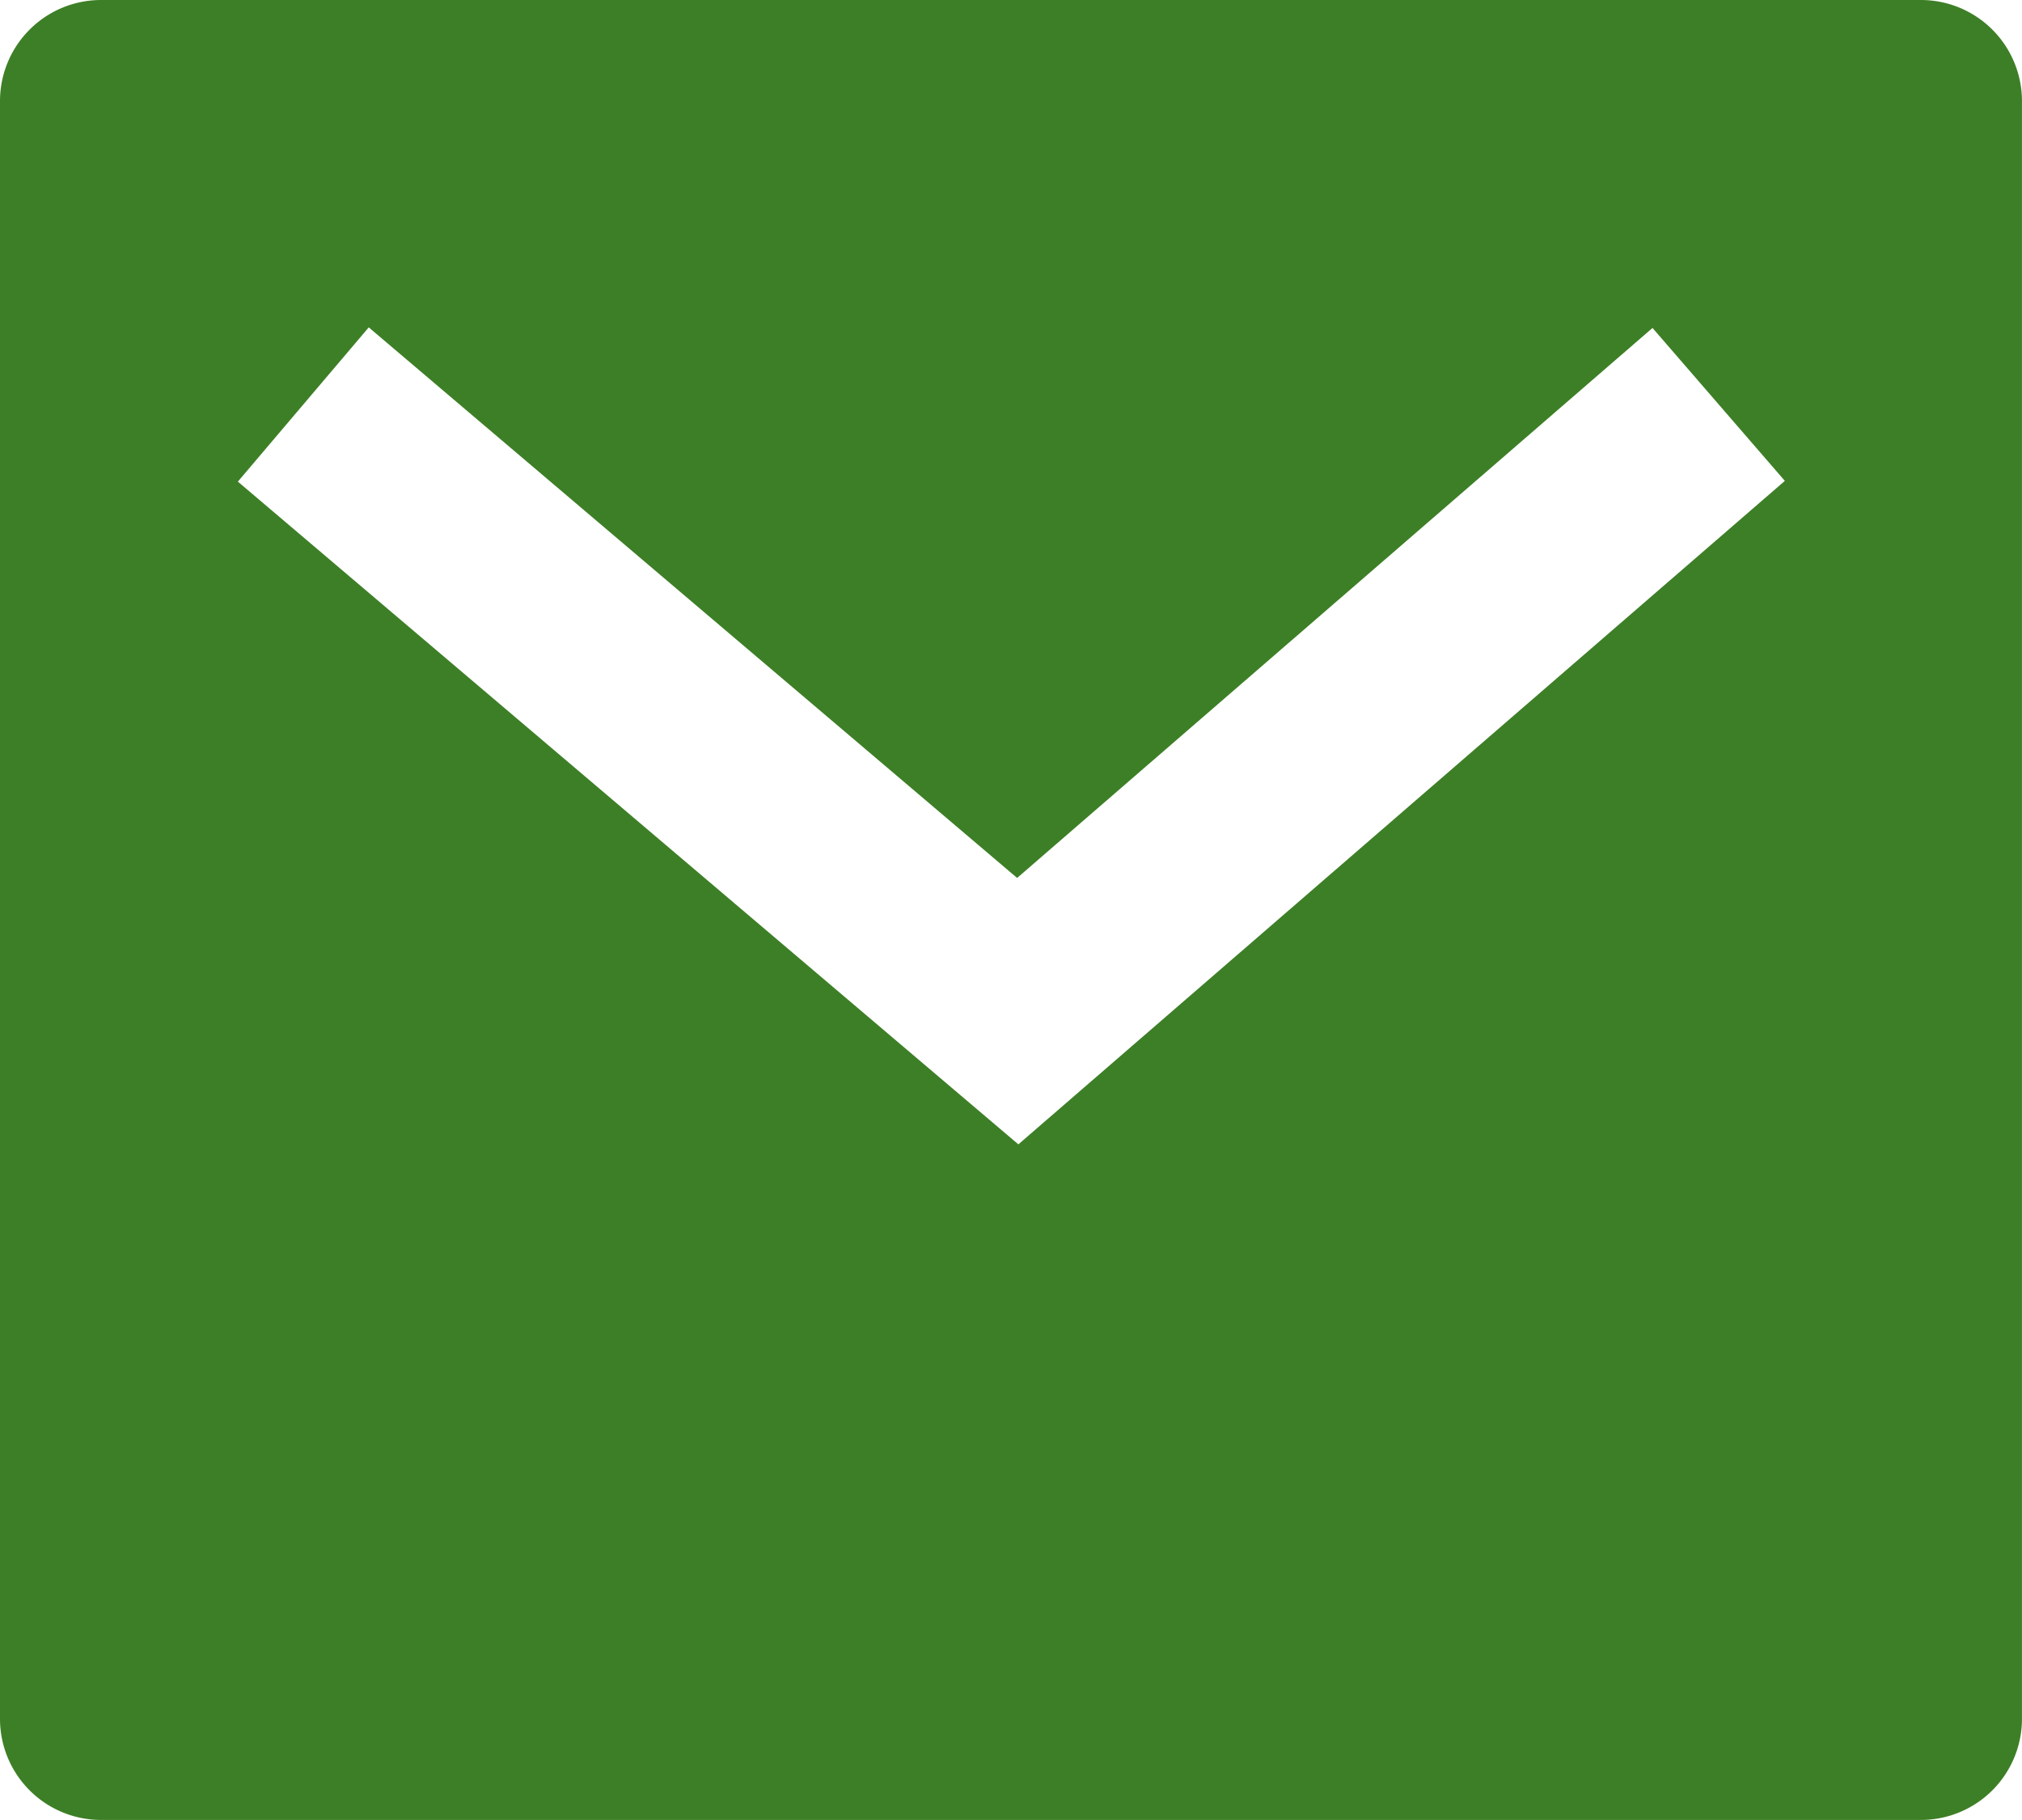 <svg height="44.213" viewBox="0 0 49.126 44.213" width="49.126" xmlns="http://www.w3.org/2000/svg"><path d="m4.456 3h44.213a2.456 2.456 0 0 1 2.456 2.456v39.3a2.456 2.456 0 0 1 -2.456 2.456h-44.213a2.456 2.456 0 0 1 -2.456-2.455v-39.301a2.456 2.456 0 0 1 2.456-2.456zm22.256 21.328-15.753-13.375-3.18 3.747 18.963 16.1 18.622-16.118-3.215-3.715z" fill="#3d7f26" transform="translate(-2 -3)"/></svg>